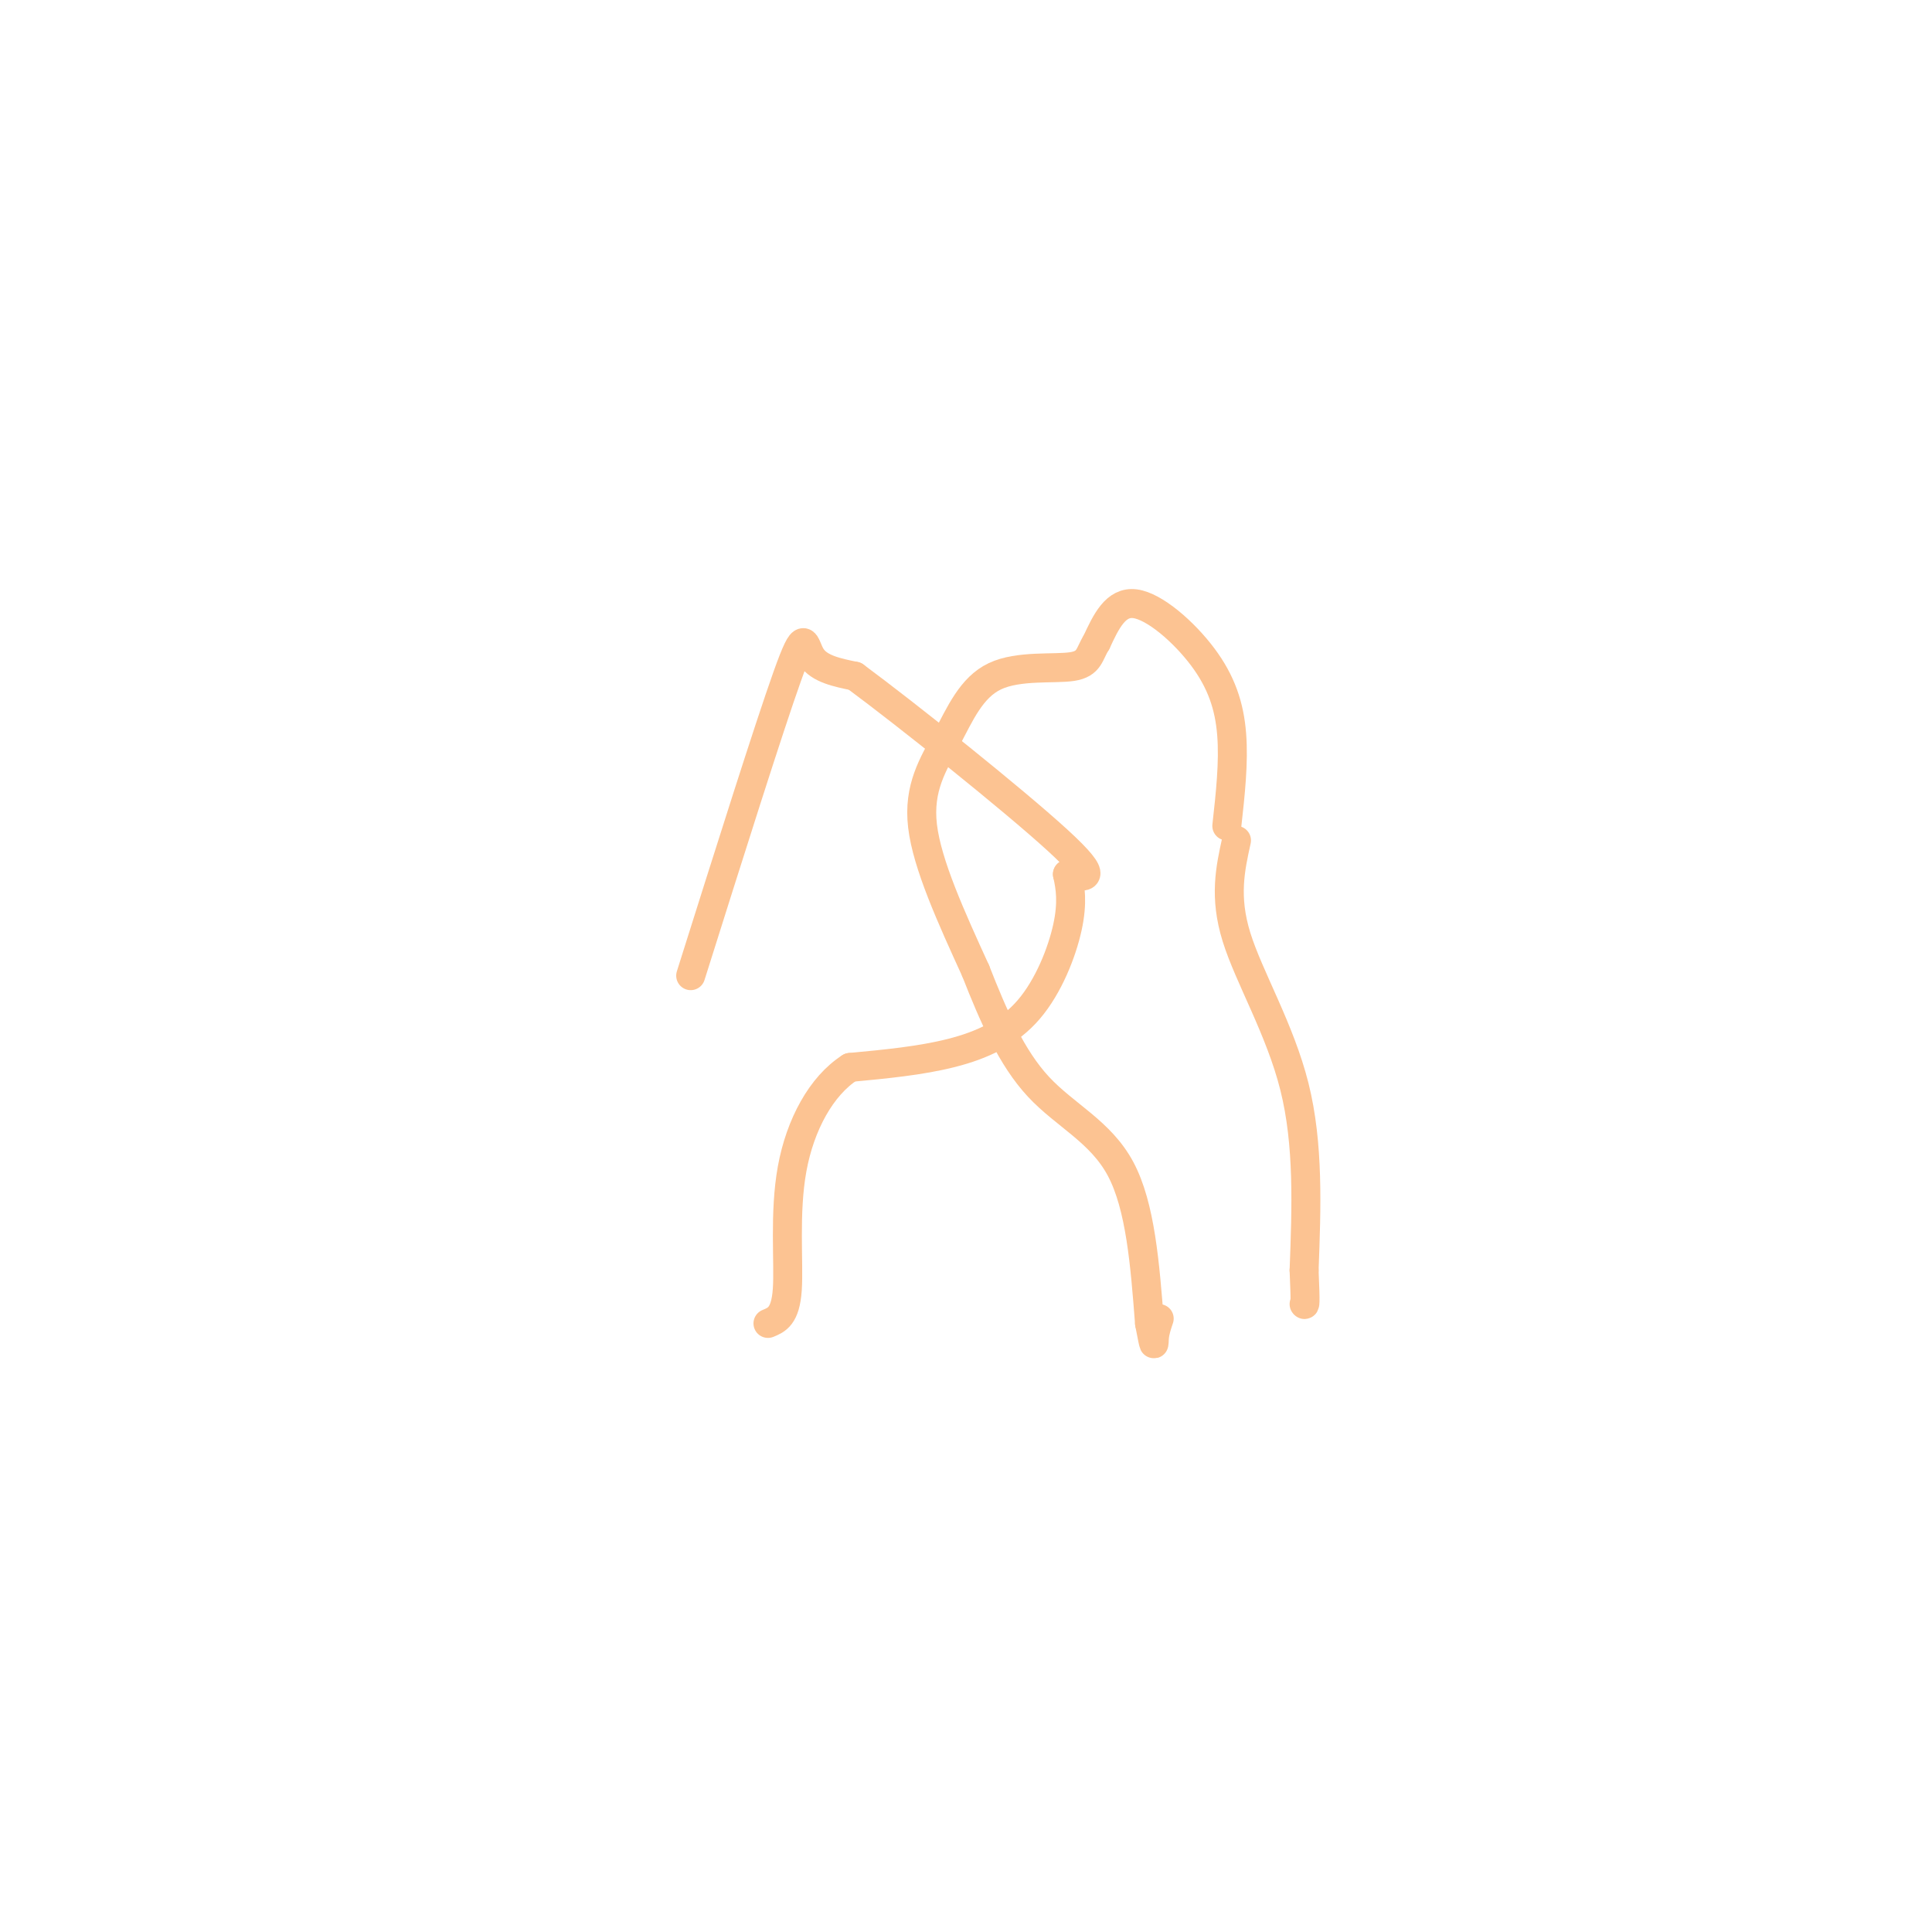 <svg viewBox='0 0 400 400' version='1.1' xmlns='http://www.w3.org/2000/svg' xmlns:xlink='http://www.w3.org/1999/xlink'><g fill='none' stroke='#FCC392' stroke-width='6' stroke-linecap='round' stroke-linejoin='round'><path d='M254,171c0.732,-6.595 1.464,-13.190 1,-19c-0.464,-5.810 -2.125,-10.833 -6,-16c-3.875,-5.167 -9.964,-10.476 -14,-11c-4.036,-0.524 -6.018,3.738 -8,8'/><path d='M227,133c-1.531,2.409 -1.358,4.430 -5,5c-3.642,0.570 -11.100,-0.311 -16,2c-4.900,2.311 -7.242,7.815 -10,13c-2.758,5.185 -5.931,10.053 -5,18c0.931,7.947 5.965,18.974 11,30'/><path d='M202,201c3.702,9.440 7.458,18.042 13,24c5.542,5.958 12.869,9.274 17,17c4.131,7.726 5.065,19.863 6,32'/><path d='M238,274c1.111,5.822 0.889,4.378 1,3c0.111,-1.378 0.556,-2.689 1,-4'/><path d='M256,174c-1.289,5.844 -2.578,11.689 0,20c2.578,8.311 9.022,19.089 12,31c2.978,11.911 2.489,24.956 2,38'/><path d='M270,263c0.333,7.500 0.167,7.250 0,7'/><path d='M143,202c8.089,-25.644 16.178,-51.289 20,-62c3.822,-10.711 3.378,-6.489 5,-4c1.622,2.489 5.311,3.244 9,4'/><path d='M177,140c10.644,7.867 32.756,25.533 42,34c9.244,8.467 5.622,7.733 2,7'/><path d='M221,181c0.606,2.678 1.121,5.872 0,11c-1.121,5.128 -3.879,12.188 -8,17c-4.121,4.812 -9.606,7.375 -16,9c-6.394,1.625 -13.697,2.313 -21,3'/><path d='M176,221c-5.952,3.810 -10.333,11.833 -12,21c-1.667,9.167 -0.619,19.476 -1,25c-0.381,5.524 -2.190,6.262 -4,7'/></g>
</svg>